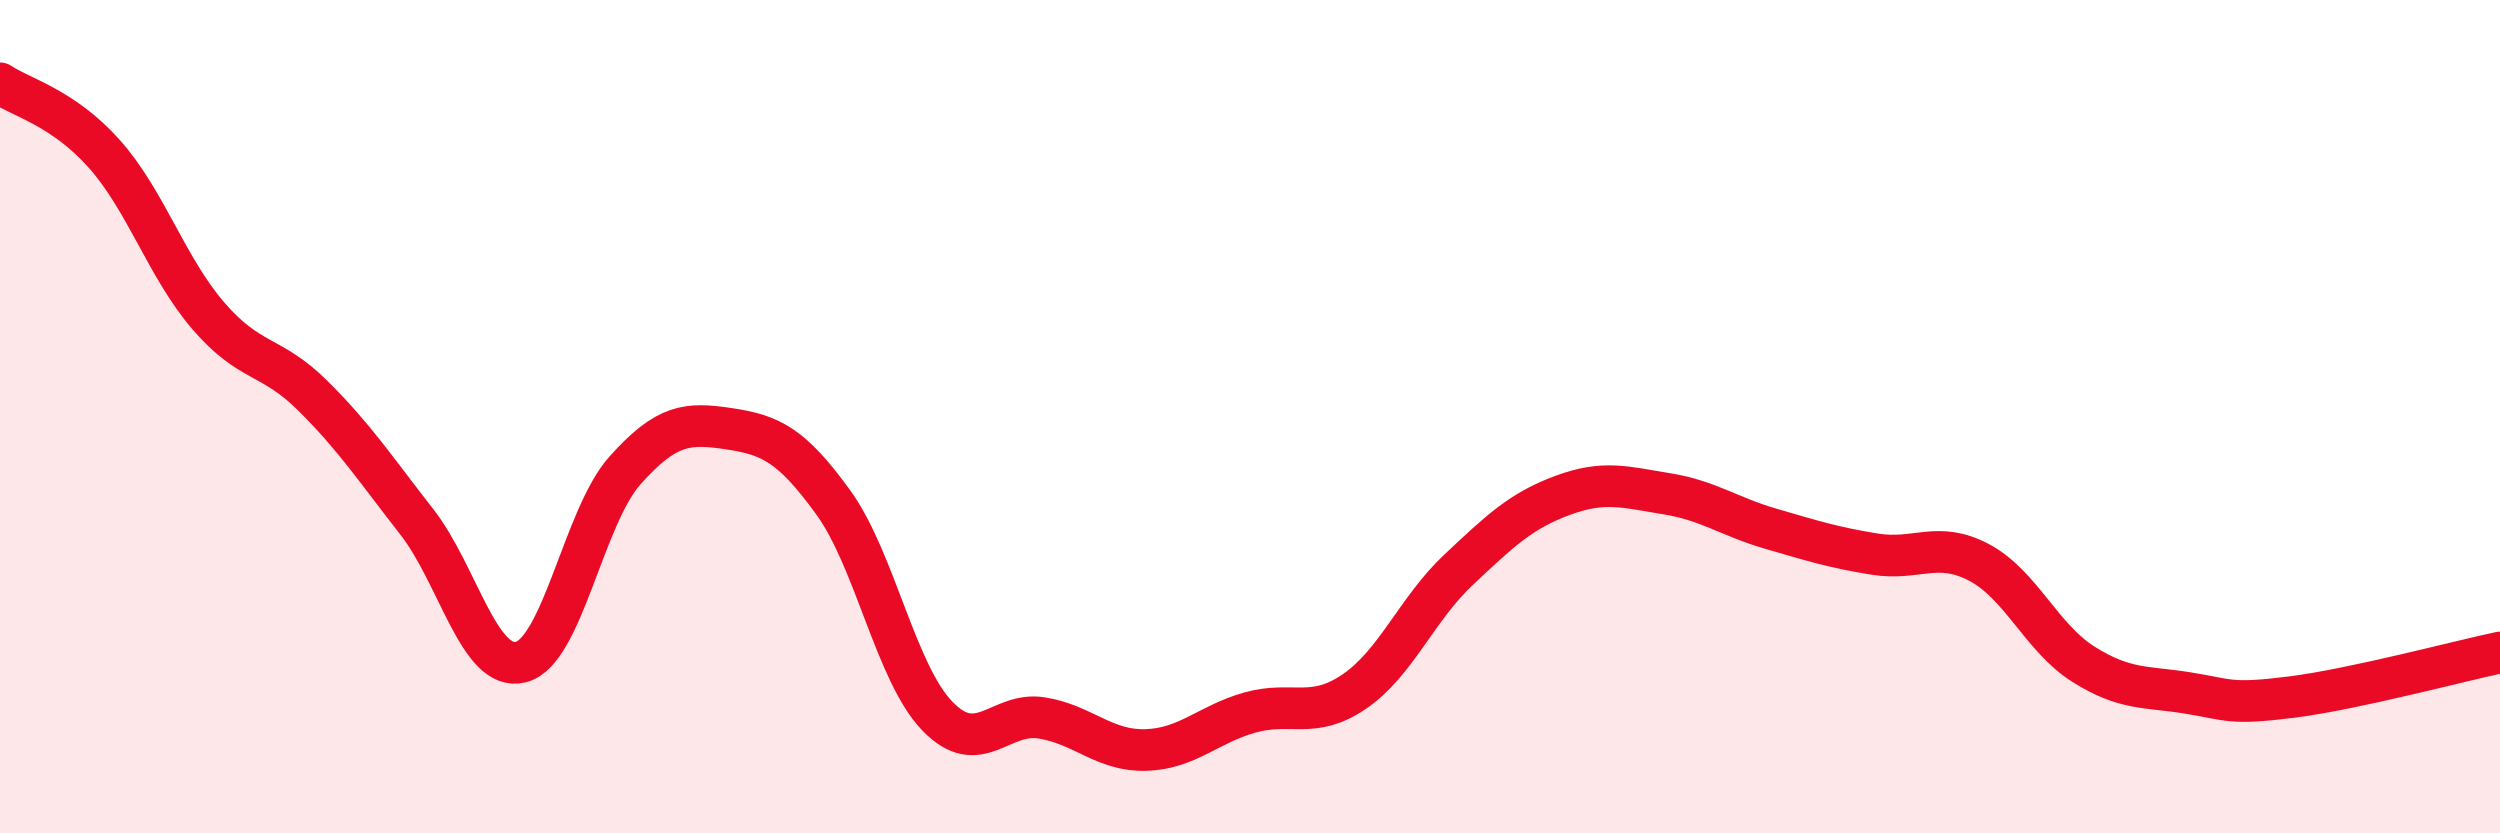 
    <svg width="60" height="20" viewBox="0 0 60 20" xmlns="http://www.w3.org/2000/svg">
      <path
        d="M 0,2 C 0.5,2.34 1.5,2.57 2.5,3.69 C 3.5,4.81 4,6.42 5,7.58 C 6,8.74 6.5,8.5 7.5,9.49 C 8.5,10.48 9,11.24 10,12.52 C 11,13.8 11.5,16.14 12.5,15.89 C 13.5,15.64 14,12.41 15,11.29 C 16,10.17 16.5,10.14 17.5,10.29 C 18.5,10.44 19,10.68 20,12.06 C 21,13.44 21.5,16.16 22.5,17.19 C 23.5,18.22 24,17.07 25,17.23 C 26,17.39 26.5,18.03 27.5,18 C 28.5,17.97 29,17.38 30,17.1 C 31,16.82 31.5,17.28 32.5,16.6 C 33.5,15.92 34,14.62 35,13.68 C 36,12.74 36.5,12.26 37.5,11.89 C 38.5,11.52 39,11.69 40,11.85 C 41,12.01 41.5,12.4 42.5,12.69 C 43.5,12.98 44,13.14 45,13.3 C 46,13.46 46.5,12.97 47.5,13.5 C 48.5,14.03 49,15.31 50,15.94 C 51,16.57 51.5,16.47 52.5,16.63 C 53.5,16.79 53.5,16.92 55,16.73 C 56.5,16.54 59,15.87 60,15.66L60 20L0 20Z"
        fill="#EB0A25"
        opacity="0.1"
        stroke-linecap="round"
        stroke-linejoin="round"
      />
      <path
        d="M 0,2 C 0.5,2.34 1.5,2.57 2.5,3.69 C 3.5,4.81 4,6.42 5,7.58 C 6,8.74 6.5,8.5 7.5,9.49 C 8.5,10.48 9,11.24 10,12.52 C 11,13.8 11.5,16.14 12.5,15.89 C 13.5,15.64 14,12.41 15,11.29 C 16,10.17 16.5,10.14 17.5,10.29 C 18.5,10.44 19,10.68 20,12.06 C 21,13.44 21.5,16.16 22.5,17.19 C 23.5,18.22 24,17.07 25,17.23 C 26,17.39 26.5,18.03 27.5,18 C 28.5,17.97 29,17.38 30,17.1 C 31,16.82 31.5,17.28 32.5,16.6 C 33.5,15.92 34,14.62 35,13.68 C 36,12.74 36.5,12.26 37.5,11.89 C 38.5,11.52 39,11.69 40,11.85 C 41,12.01 41.5,12.4 42.5,12.69 C 43.5,12.98 44,13.14 45,13.3 C 46,13.46 46.5,12.97 47.5,13.5 C 48.5,14.03 49,15.31 50,15.94 C 51,16.57 51.5,16.47 52.5,16.63 C 53.5,16.79 53.5,16.92 55,16.73 C 56.5,16.54 59,15.87 60,15.66"
        stroke="#EB0A25"
        stroke-width="1"
        fill="none"
        stroke-linecap="round"
        stroke-linejoin="round"
      />
    </svg>
  